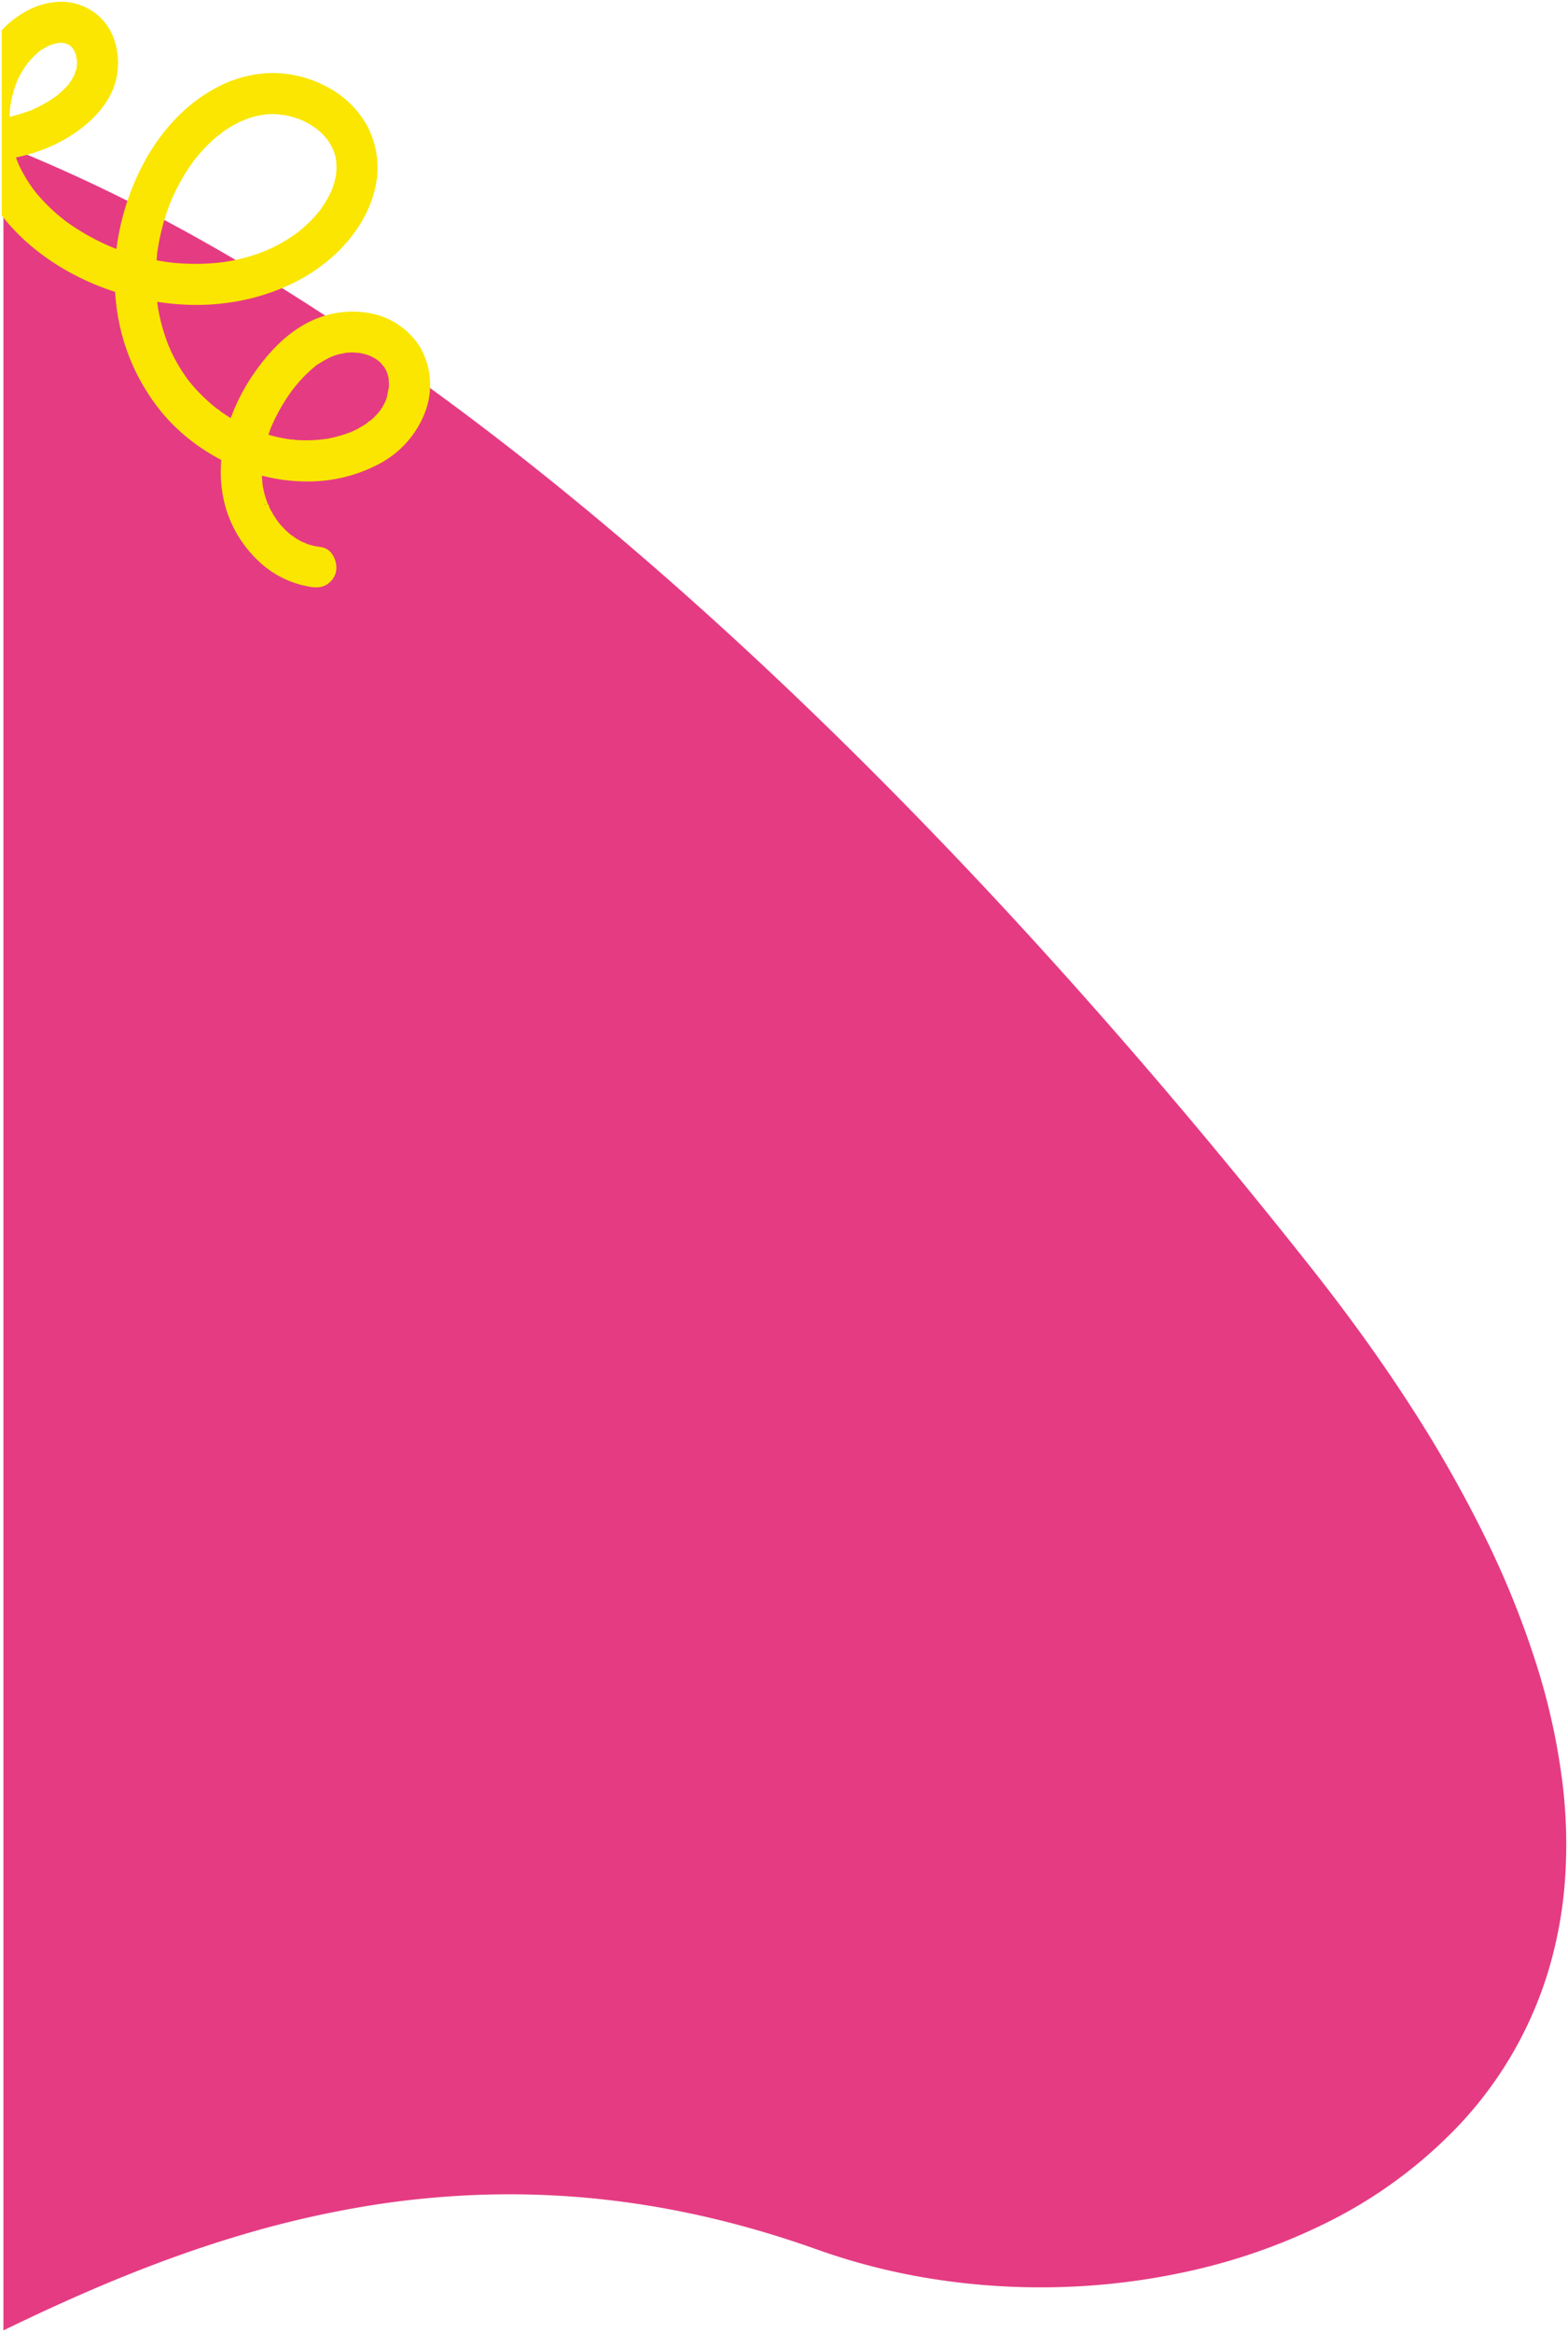 <svg xmlns="http://www.w3.org/2000/svg" width="457.73" height="680.721" viewBox="0 0 457.73 680.721">
  <g id="Grupo_1243" data-name="Grupo 1243" transform="translate(-82 -1567.847)">
    <path id="Sustracción_15" data-name="Sustracción 15" d="M-2552.5,960.526h0V322.586a465,465,0,0,1,47.755,22.305c15.8,8.449,32.116,18.215,48.51,29.025,15.985,10.542,32.433,22.336,48.886,35.057,16.052,12.41,32.5,26,48.883,40.4,31.716,27.868,64.1,59.518,96.244,94.07,30.858,33.166,61.707,69.224,91.691,107.172,10.737,13.588,20.46,27.119,28.9,40.218a375.624,375.624,0,0,1,21.293,37.375l.935,1.917a265.377,265.377,0,0,1,14.665,36.779,192.537,192.537,0,0,1,7.31,33.453,147.065,147.065,0,0,1,.672,30.1,122.2,122.2,0,0,1-5.252,26.732,113.6,113.6,0,0,1-25.414,43.251,137.124,137.124,0,0,1-40.525,29.475l-.013.006a175.021,175.021,0,0,1-39.361,13.511,199.286,199.286,0,0,1-42.43,4.526,201.379,201.379,0,0,1-33.183-2.742,186.471,186.471,0,0,1-31.915-8.257c-7.849-2.808-15.786-5.281-23.591-7.351-7.589-2.013-15.272-3.7-22.834-5.021-7.339-1.28-14.778-2.248-22.109-2.876-7.1-.609-14.3-.917-21.414-.917a259.013,259.013,0,0,0-40.18,3.188,297.356,297.356,0,0,0-37.853,8.625c-21.456,6.345-43.594,15.215-69.67,27.915Z" transform="translate(2635.501 1287.593)" fill="#e53b83" stroke="rgba(0,0,0,0)" stroke-miterlimit="10" stroke-width="1"/>
    <path id="Sustracción_16" data-name="Sustracción 16" d="M-2919.656,264.3a11.586,11.586,0,0,1-1.447-.107,28.432,28.432,0,0,1-15.755-7.883,34.866,34.866,0,0,1-9.417-15.86,38.176,38.176,0,0,1-1.112-13.335,57.718,57.718,0,0,1-9.411-6.1,55.055,55.055,0,0,1-7.955-7.768,60.572,60.572,0,0,1-13.484-33.22c-.061-.635-.114-1.3-.157-1.969a76.494,76.494,0,0,1-13.536-5.865,68.819,68.819,0,0,1-10.932-7.5,58.137,58.137,0,0,1-8.639-8.968V101.707a27.838,27.838,0,0,1,6.867-5.428,21.947,21.947,0,0,1,10.388-2.931h.023a16.669,16.669,0,0,1,10.765,3.934c5.469,4.546,6.692,12.417,5.479,18.2-1.605,7.658-7.594,13.092-12.335,16.3a44.877,44.877,0,0,1-8.1,4.325,49.091,49.091,0,0,1-8.934,2.7c.2.546.414,1.127.69,1.827l.157.336c.08.174.158.338.238.5.274.566.573,1.147.889,1.727.608,1.117,1.283,2.232,2.006,3.312.355.531.728,1.064,1.109,1.584.109.15.224.3.334.447l.014.019.02.026.175.232a.217.217,0,0,0,.018.022,55.881,55.881,0,0,0,5.367,5.647c.956.865,1.965,1.715,3,2.527l.5.39.19.137.081.056c.513.372,1.056.753,1.615,1.132a66.336,66.336,0,0,0,6.813,4.029c1.175.605,2.375,1.181,3.568,1.713.6.267,1.188.521,1.756.756a7.4,7.4,0,0,1,.8.284,73.121,73.121,0,0,1,5.794-20.641c5.184-11.661,13.273-20.927,22.776-26.091a35.763,35.763,0,0,1,16.862-4.625h.241a34.142,34.142,0,0,1,15.966,4.133,28.545,28.545,0,0,1,11.55,11.272c.046.084.091.17.134.254l0,0,.027.053.137.267a26.457,26.457,0,0,1,1.863,18.361c-2.786,11.014-11.708,21.124-23.866,27.042a62,62,0,0,1-13.559,4.724,66.859,66.859,0,0,1-14.608,1.6c-1.369,0-2.761-.042-4.136-.124-2.428-.146-4.877-.408-7.281-.779.049.411.1.792.146,1.2l0,.017c0,.01,0,.02,0,.031l.084.5c.1.6.224,1.232.354,1.866a55.2,55.2,0,0,0,2.039,7.3c.249.7.513,1.395.784,2.066.011.025.028.057.047.094l.037.071a3.179,3.179,0,0,1,.326.8c.446.976.945,1.98,1.482,2.984a47.817,47.817,0,0,0,3.96,6.172l.125.165.245.3c.11.134.22.268.331.4.386.461.788.923,1.2,1.374.747.828,1.528,1.636,2.32,2.4.94.911,1.93,1.8,2.942,2.637.361.3.728.6,1.092.88a2.433,2.433,0,0,1,.878.647c1,.707,2.031,1.389,3.079,2.026a57.524,57.524,0,0,1,6.97-13.321c4.33-6.184,8.859-10.637,13.846-13.614a29.522,29.522,0,0,1,7.156-3.09,28.065,28.065,0,0,1,7.57-1.042,28.67,28.67,0,0,1,4.248.319,21.961,21.961,0,0,1,15.642,10.3,22.273,22.273,0,0,1,1.216,18.923A28.49,28.49,0,0,1-2901,228.09a44.26,44.26,0,0,1-21.448,5.3,51.676,51.676,0,0,1-13.085-1.7c.022.669.066,1.345.13,2.007.019.2.041.383.073.642l.049.437,0,0,.069.349.019.093c.079.393.16.8.256,1.2a27.945,27.945,0,0,0,1.108,3.511,1.705,1.705,0,0,1,.43.968c.224.458.459.908.7,1.337a33.711,33.711,0,0,0,2.044,3.158l.163.194.037.045.008.009c.1.123.209.25.316.372.354.4.731.81,1.123,1.206.449.454.925.9,1.412,1.325.208.179.393.334.563.474a6.29,6.29,0,0,1,.938.626l.018.013.021.016a5.674,5.674,0,0,0,.48.346c.5.309,1.01.6,1.526.867.2.1.415.194.623.282l.017.007a2.635,2.635,0,0,1,.889.406c.252.088.48.162.7.227a20.523,20.523,0,0,0,3.449.726,4.784,4.784,0,0,1,3.329,2.065,6.94,6.94,0,0,1,1.127,5.2,6.087,6.087,0,0,1-2.749,3.718c-.115.067-.2.117-.289.161l-.092.047A5.727,5.727,0,0,1-2919.656,264.3Zm-14.611-24.307a.844.844,0,0,0-.409.115c.01.024.019.049.028.074l0,.007c.009.024.018.049.027.073l.374-.268Zm25.1-44.248c-.52,0-1.046.021-1.563.062-.157.012-.311.029-.441.043a2.655,2.655,0,0,1-.671.168c-.16.032-.322.059-.477.086l-.028,0a7.673,7.673,0,0,0-.767.153c-.562.159-1.16.357-1.776.589l-.133.057c-.165.069-.34.142-.5.2l-.2.1c-.466.227-.936.474-1.4.736-.771.436-2.044,1.2-2.756,1.687a1.586,1.586,0,0,1-.182.205l.006.006-.01.008c-.012.009-.029.022-.051.04-.045.04-.087.075-.124.1l-.046.038-.222.184c-.255.213-.5.425-.752.648-.382.338-.771.7-1.188,1.1a41.92,41.92,0,0,0-2.887,3.1c-.352.418-.706.864-1.019,1.257l-.014.018-.209.261-.363.5a55.654,55.654,0,0,0-4.479,7.371c-.392.779-.759,1.556-1.092,2.309-.077.172-.152.349-.225.52l-.01.023-.028.067-.172.4a.552.552,0,0,1-.02.052c-.218.6-.451,1.251-.678,1.929a47.045,47.045,0,0,0,4.639,1.077c.649.116,1.295.217,1.919.3a3.13,3.13,0,0,1,1.1.109c1.015.079,2.04.123,3.046.131h.345c1.178,0,2.369-.05,3.539-.149.5-.042,1-.095,1.514-.158.043-.01.094-.02.163-.032a.261.261,0,0,1,.053-.008h.006c.126-.02.282-.038.506-.06l.013,0a37.292,37.292,0,0,0,7.3-2.039l.354-.143.23-.109c.2-.091.375-.176.546-.259.581-.287,1.146-.589,1.678-.9.552-.318,1.091-.654,1.6-1,.052-.038.139-.111.239-.2l.045-.038a5.237,5.237,0,0,1,1.038-.752l.037-.033.089-.077c.217-.191.443-.4.69-.632.456-.436.892-.889,1.295-1.345.121-.138.239-.28.35-.414.076-.091.151-.182.228-.272.253-.373.519-.773.751-1.166a18.718,18.718,0,0,0,.875-1.677,3.687,3.687,0,0,1,.209-.584l.02-.047c.028-.065.054-.126.072-.181a11.106,11.106,0,0,0,.317-1.436l.009-.052a13.277,13.277,0,0,1,.35-1.611c0-.019,0-.037,0-.056v-.013c0-.023,0-.046,0-.069.014-.319.02-.6.017-.87,0-.5-.044-1-.088-1.528l0-.03,0-.055q-.03-.131-.058-.262l0-.016c-.032-.149-.068-.317-.109-.478a13.673,13.673,0,0,0-.424-1.354l-.012-.032-.01-.027-.006-.013,0-.006,0-.01c-.068-.121-.133-.244-.188-.35l-.006-.011-.006-.011c-.068-.129-.139-.262-.213-.391-.126-.214-.261-.429-.4-.639a7.083,7.083,0,0,1-.6-.665,5.784,5.784,0,0,0-.429-.486c-.125-.118-.268-.23-.407-.339l-.017-.013-.019-.015c-.164-.13-.332-.264-.492-.414l-.089-.057-.017-.011-.074-.048c-.224-.143-.458-.284-.717-.429-.417-.236-.836-.435-1.341-.671-.083-.026-.17-.056-.293-.1l-.032-.011c-.144-.049-.289-.1-.432-.14-.462-.141-.93-.264-1.39-.365-.307-.068-.635-.131-.975-.188-.135.009-.292.018-.434.018a1.5,1.5,0,0,1-.539-.077l-.026,0-.03,0c-.218-.021-.443-.043-.657-.046h-.182Zm-23.255-69.594h-.092c-.6,0-1.22.031-1.834.081-.162.013-.51.072-.791.12l-.027,0a3.429,3.429,0,0,1-.428.051l-.1.02-.12.024-.057.012c-.733.15-1.426.291-2.119.487-.667.188-1.345.406-2.017.647-.2.07-.4.165-.586.248l-.011.005c-.085.039-.173.079-.263.117a2.351,2.351,0,0,1-.813.3l-.051.024c-.127.06-.271.127-.408.2-.519.254-1.059.539-1.607.846a36.308,36.308,0,0,0-3.336,2.12c-.116.082-.229.176-.348.275l-.043.036a1.825,1.825,0,0,1-.856.632c-.2.168-.413.344-.619.522a46.4,46.4,0,0,0-5.231,5.317c-.446.53-.875,1.073-1.312,1.629l0,0-.007.008-.247.341-.041.057-.269.375c-.653.924-1.293,1.893-1.9,2.88a59.5,59.5,0,0,0-3.547,6.678c-.293.643-.571,1.3-.84,1.938l-.015.036-.335.883c-.408,1.1-.788,2.224-1.13,3.331a64.445,64.445,0,0,0-1.825,7.456c-.132.729-.255,1.473-.364,2.21-.039.264-.08.557-.129.923-.009.289-.019.544-.046.734-.024.3-.054.6-.083.891l-.022.219c.692.131,1.418.257,2.157.373.689.107,1.371.2,2.029.287.057,0,.106.01.143.014l.333.039c1.188.118,2.4.206,3.591.261,1.033.048,2.08.073,3.112.073,1.359,0,2.722-.042,4.052-.126,1.174-.073,2.366-.182,3.545-.323.25-.03.5-.067.749-.1l.033,0,.141-.021.136-.02c.043-.012.087-.023.131-.032h0l.007,0c.15-.032.3-.054.462-.076l.221-.031c.249-.035.484-.067.6-.089a55.958,55.958,0,0,0,6.806-1.708c1.108-.356,2.212-.75,3.281-1.173.218-.087.442-.178.7-.285a4.055,4.055,0,0,1,.867-.4c.015-.008.032-.015.048-.022l.049-.022c.19-.084.384-.169.569-.259a46.625,46.625,0,0,0,5.988-3.481c.548-.376,1.1-.772,1.634-1.176.169-.144.3-.252.412-.341l.021-.02,0,0,.013-.012c.029-.018.055-.037.08-.054l.005,0,.027-.019c.834-.693,1.645-1.418,2.409-2.156a37.442,37.442,0,0,0,2.759-2.961c.1-.116.193-.236.286-.352l.01-.012.086-.107.274-.342s.005-.006.005-.007l.179-.256c.331-.476.674-.967.986-1.459a30.65,30.65,0,0,0,1.962-3.577l.047-.1c.081-.168.142-.3.189-.4l.019-.047.018-.044.115-.313c.227-.626.429-1.263.6-1.894a22.689,22.689,0,0,0,.5-2.247c0-.005,0-.014,0-.025l0-.022c0-.029,0-.067.008-.108a5.411,5.411,0,0,1,.094-.781,22.68,22.68,0,0,0-.106-3.489c-.022-.083-.039-.16-.054-.231-.052-.25-.11-.5-.173-.745-.112-.437-.247-.885-.4-1.331-.051-.149-.241-.542-.332-.731l-.006-.013a2.071,2.071,0,0,1-.137-.372c-.05-.1-.1-.207-.152-.309-.036-.071-.074-.143-.116-.221-.278-.5-.585-1-.914-1.486-.069-.1-.143-.206-.215-.305l-.013-.018-.026-.035-.135-.175c-.579-.66-1.126-1.284-1.741-1.863-.387-.363-.8-.721-1.214-1.062a4.339,4.339,0,0,1-.767-.55,25.328,25.328,0,0,0-2.2-1.31c-.465-.247-.943-.483-1.421-.7a5.912,5.912,0,0,1-.743-.313,27.412,27.412,0,0,0-2.695-.817c-.588-.147-1.2-.277-1.811-.385-.152-.027-.562-.065-.834-.091l-.05,0h-.015a2.911,2.911,0,0,1-.381-.055l-.148-.01C-2931.221,126.189-2931.818,126.147-2932.427,126.147Zm-16.409,5.548h0l-.129.109a.852.852,0,0,0,.335.317l-.206-.426Zm-45.351-26.355h-.126c-.161,0-.323.018-.48.03l-.044,0c-.1.009-.205.016-.308.023l-.143.034-.027.007c-.536.129-1.043.251-1.539.416-.162.053-.322.114-.477.172l-.09.034-.234.087,0,0h0l-.425.224-.035.018c-.439.232-.852.449-1.251.7l-.162.1c-.346.2-.636.379-.861.522-.016.018-.033.035-.05.052v.012l-.026.02-.031.024c-.047.044-.091.08-.135.117l-.036.03c-.159.133-.317.269-.469.4s-.293.264-.456.417c-.43.4-.861.838-1.28,1.29-.386.417-.763.851-1.12,1.29a4.026,4.026,0,0,1-.355.491l-.021.026-.006.007c-.048.06-.092.116-.131.172a28.75,28.75,0,0,0-1.841,3.089c-.264.512-.522,1.053-.767,1.609a3.232,3.232,0,0,1-.342.878,35.715,35.715,0,0,0-1.614,6.786c-.009.1-.018.2-.025.3-.022.247-.041.506-.058.77-.031.47-.052.96-.064,1.455a42.451,42.451,0,0,0,5.256-1.543c.146-.054.336-.111.537-.171l.014,0,.045-.014c.14-.042.327-.1.5-.158a1.835,1.835,0,0,1,.189-.123l0-.011.047-.02.008,0,.1-.043.086-.04.01,0,.055-.026.3-.139c.262-.12.549-.256.9-.429a40.058,40.058,0,0,0,3.51-1.943c.573-.357,1.136-.729,1.672-1.108.164-.116.329-.238.488-.355l.016-.012.28-.2.02-.019,0,0a30.37,30.37,0,0,0,2.872-2.762c.024-.028.081-.087.167-.176.045-.047.163-.169.282-.3.052-.09.1-.169.139-.226l.138-.207c.307-.466.625-.949.9-1.446.134-.242.264-.491.386-.739a6.411,6.411,0,0,1,.417-1.256l.035-.085,0,0c.061-.149.114-.278.135-.356.052-.214.094-.435.132-.643a2.7,2.7,0,0,1,.036-.741l0-.038,0-.031a6.977,6.977,0,0,0,.03-.7c-.008-.22-.02-.435-.036-.641a2.114,2.114,0,0,1-.193-.86v-.008l0-.024a6.054,6.054,0,0,0-.141-.639c-.024-.076-.058-.155-.094-.24l-.011-.027-.023-.053c-.066-.15-.139-.317-.2-.493-.176-.31-.374-.647-.607-1.028l-.022-.022,0,0c-.11-.122-.223-.248-.345-.369-.107-.106-.22-.206-.33-.3l-.044-.039-.007-.006-.657-.37c-.141-.045-.28-.1-.41-.155-.073-.031-.14-.059-.188-.073-.148-.041-.307-.072-.46-.1l-.057-.011-.092-.018-.088-.018-.142,0h-.01l-.148,0C-2993.938,105.343-2994.064,105.34-2994.187,105.34Z" transform="translate(3094 1475)" fill="#fae600" stroke="rgba(0,0,0,0)" stroke-miterlimit="10" stroke-width="1"/>
  </g>
</svg>

